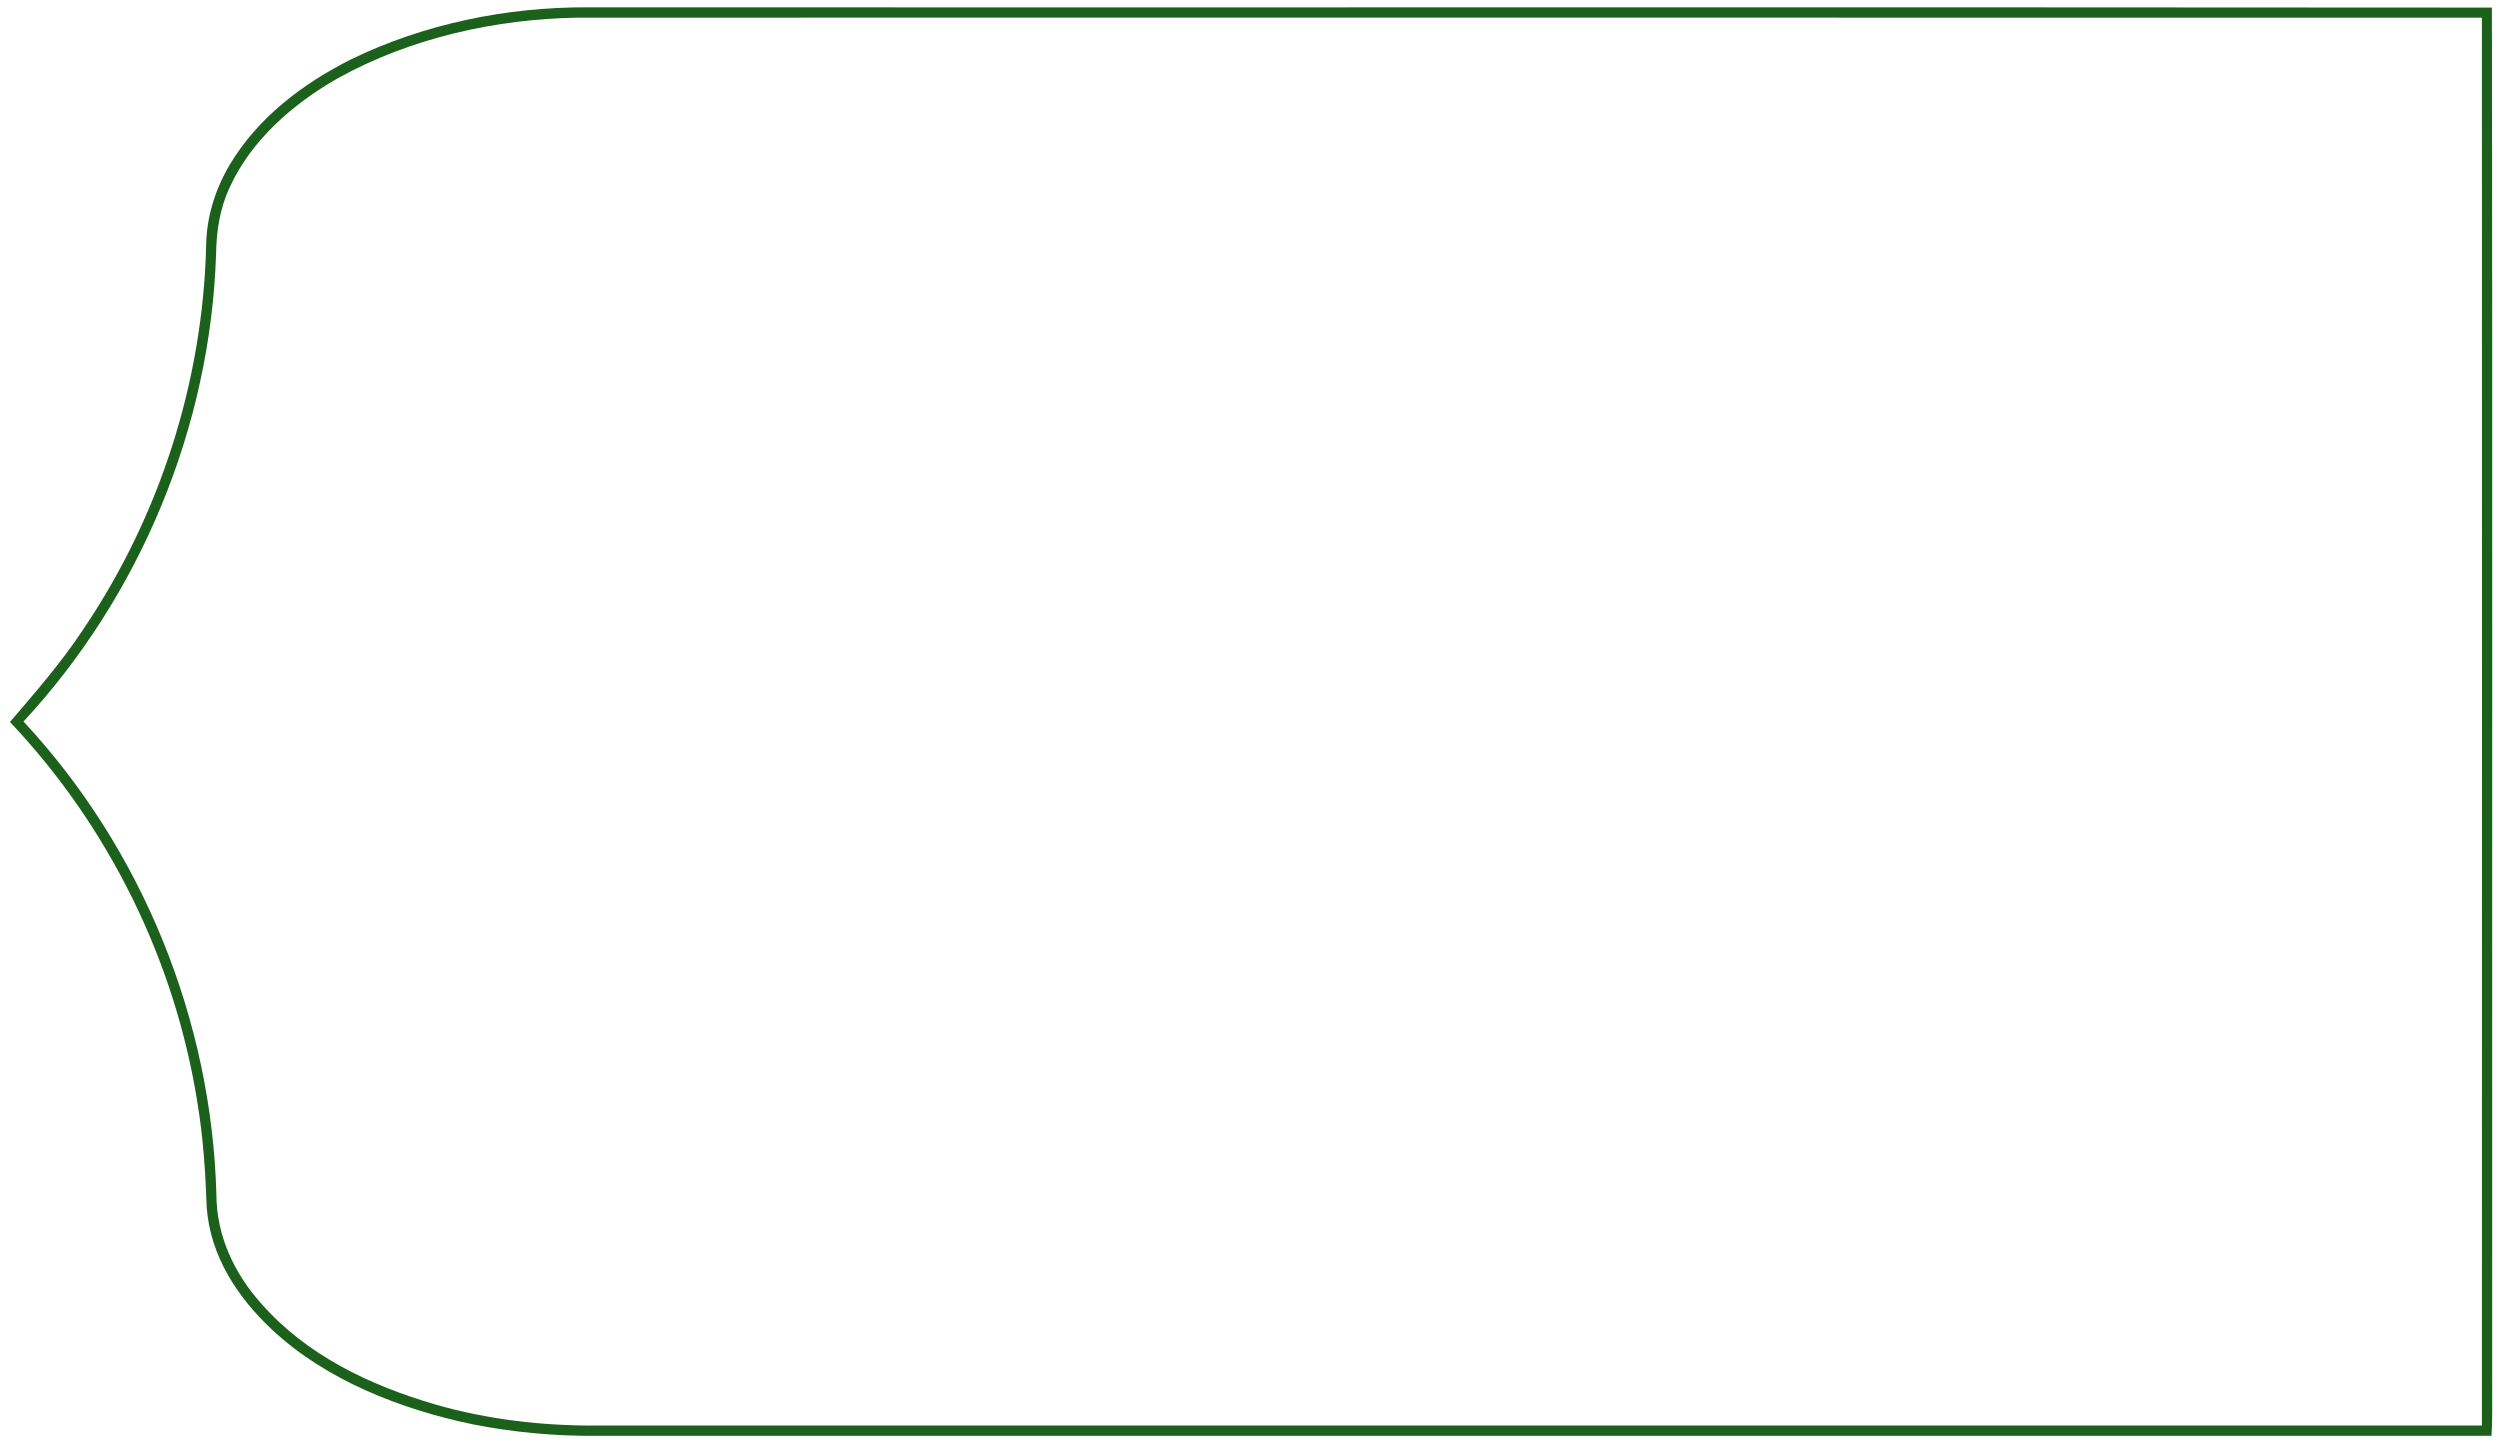 <?xml version="1.0" encoding="UTF-8" standalone="no"?>
<!DOCTYPE svg PUBLIC "-//W3C//DTD SVG 1.1//EN" "http://www.w3.org/Graphics/SVG/1.1/DTD/svg11.dtd">
<svg viewBox="0 0 540 312" height="312.0pt" width="540.0pt" xmlns="http://www.w3.org/2000/svg" version="1.1">
<path d="M 0.00 0.00 L 540.00 0.00 L 540.00 312.00 L 0.00 312.00 L 0.00 0.00 Z" fill="#ffffff" />
<path d="M 127.00 1.58 C 264.06 1.64 401.20 1.52 538.25 1.64 C 538.40 100.06 538.27 198.58 538.31 297.00 C 538.27 301.39 538.43 305.76 538.16 310.14 C 401.77 310.14 265.39 310.14 129.00 310.14 C 119.94 310.22 110.89 309.40 102.00 307.63 C 86.61 304.42 70.41 298.12 58.78 287.23 C 51.27 280.19 45.46 271.35 44.65 260.85 C 44.38 253.19 43.89 245.55 42.61 237.99 C 37.75 207.38 23.45 178.45 2.15 155.95 C 7.69 149.48 13.26 143.10 17.96 135.97 C 34.47 111.58 43.81 82.47 44.53 53.02 C 44.61 46.85 46.49 40.90 49.61 35.60 C 55.73 25.36 65.33 18.11 75.84 12.81 C 91.65 5.13 109.47 1.50 127.00 1.58 Z" fill="#1c611b" />
<path d="M 125.00 3.81 C 262.02 3.81 399.06 3.79 536.09 3.82 C 536.12 105.18 536.12 206.55 536.09 307.91 C 400.39 307.93 264.70 307.92 129.00 307.92 C 117.15 307.99 105.36 306.64 93.96 303.35 C 79.87 299.22 66.26 292.76 56.42 281.56 C 50.57 275.01 46.76 266.90 46.74 258.00 C 45.72 220.37 30.75 183.42 5.08 155.85 C 30.36 128.56 45.42 92.20 46.67 55.00 C 46.75 49.97 47.45 45.08 49.61 40.49 C 54.22 30.30 63.37 22.36 72.94 16.92 C 88.63 8.19 107.13 4.07 125.00 3.81 Z" fill="#ffffff" /></svg>
